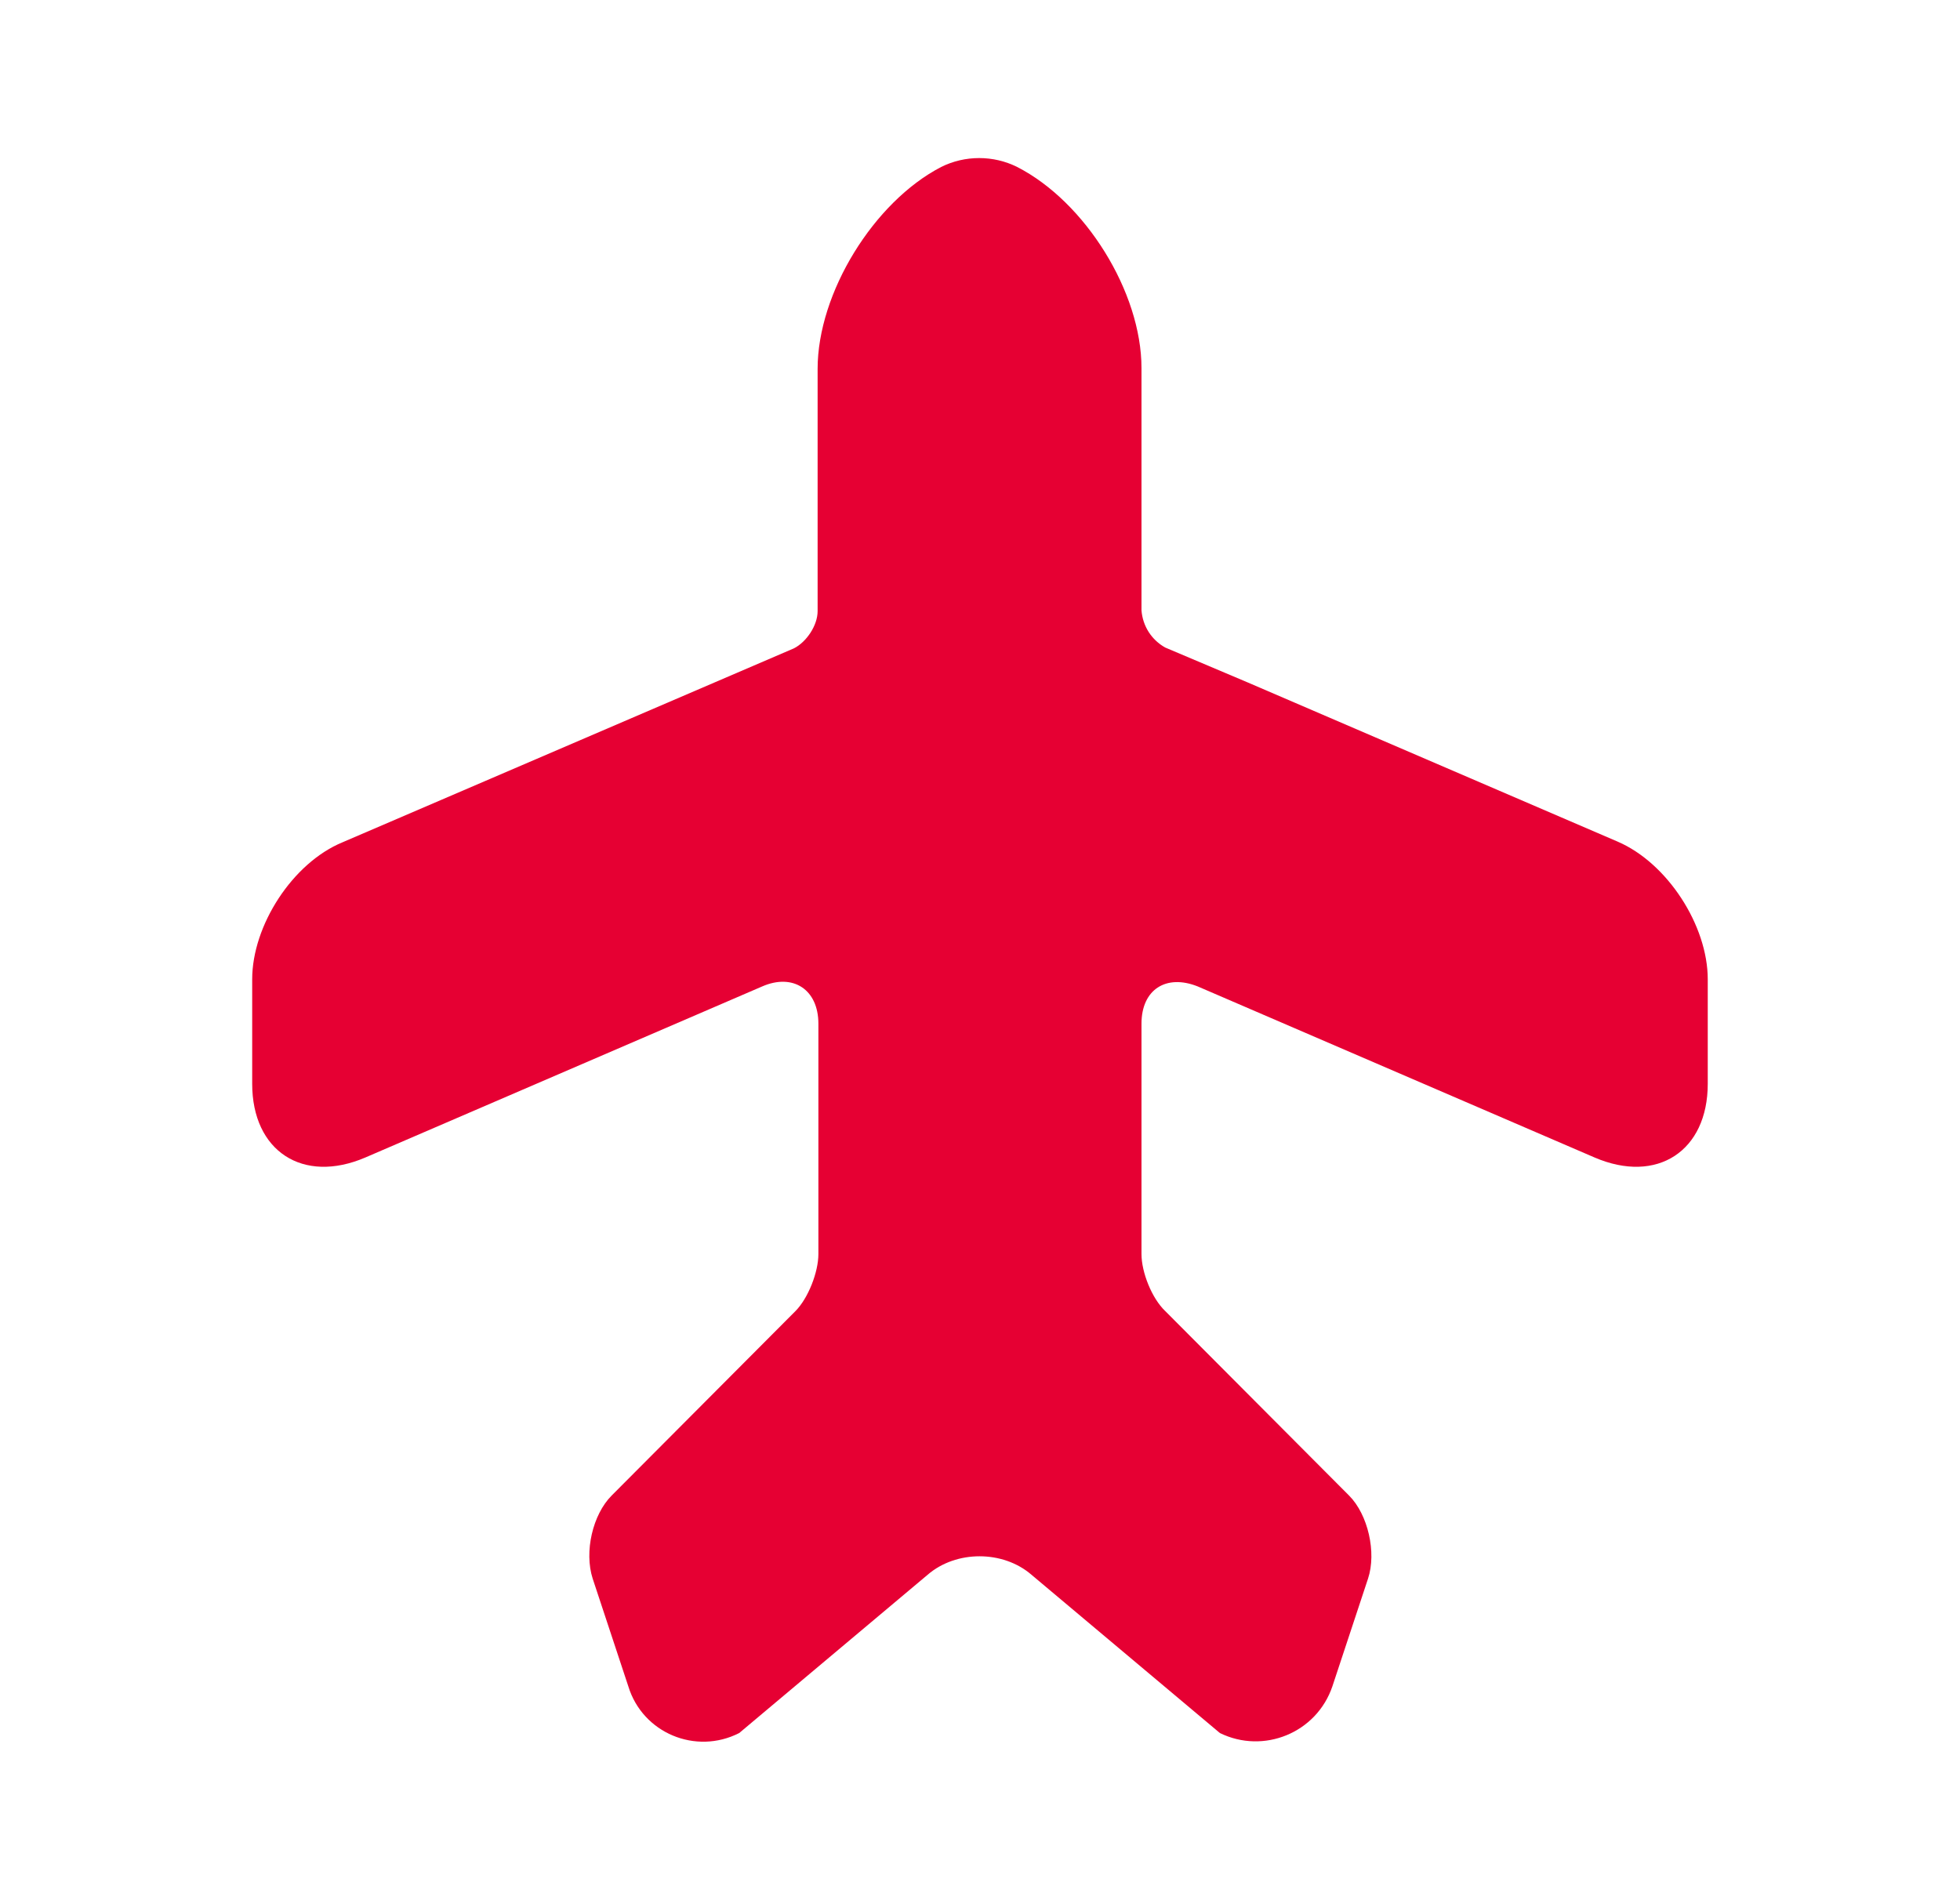 <svg width="33" height="32" viewBox="0 0 33 32" fill="none" xmlns="http://www.w3.org/2000/svg">
<path d="M27.233 14.172L21.006 11.492L19.619 10.905C19.506 10.842 19.41 10.752 19.34 10.643C19.27 10.533 19.229 10.408 19.219 10.279V6.199C19.219 4.919 18.273 3.399 17.126 2.812C16.726 2.612 16.246 2.612 15.846 2.812C14.713 3.399 13.766 4.932 13.766 6.212V10.292C13.766 10.532 13.579 10.812 13.366 10.919L5.766 14.185C4.926 14.532 4.246 15.585 4.246 16.492V18.252C4.246 19.385 5.099 19.945 6.153 19.492L12.833 16.612C13.353 16.385 13.779 16.665 13.779 17.239V21.119C13.779 21.425 13.606 21.865 13.393 22.079L10.299 25.185C9.979 25.505 9.833 26.132 9.979 26.585L10.579 28.399C10.819 29.185 11.713 29.559 12.446 29.185L15.619 26.519C16.099 26.105 16.886 26.105 17.366 26.519L20.539 29.185C21.273 29.545 22.166 29.185 22.433 28.399L23.033 26.585C23.179 26.145 23.033 25.505 22.713 25.185L19.619 22.079C19.393 21.865 19.219 21.425 19.219 21.119V17.239C19.219 16.665 19.633 16.399 20.166 16.612L26.846 19.492C27.899 19.945 28.753 19.385 28.753 18.252V16.492C28.753 15.585 28.073 14.532 27.233 14.172Z" fill="#E60033"/>
</svg>
